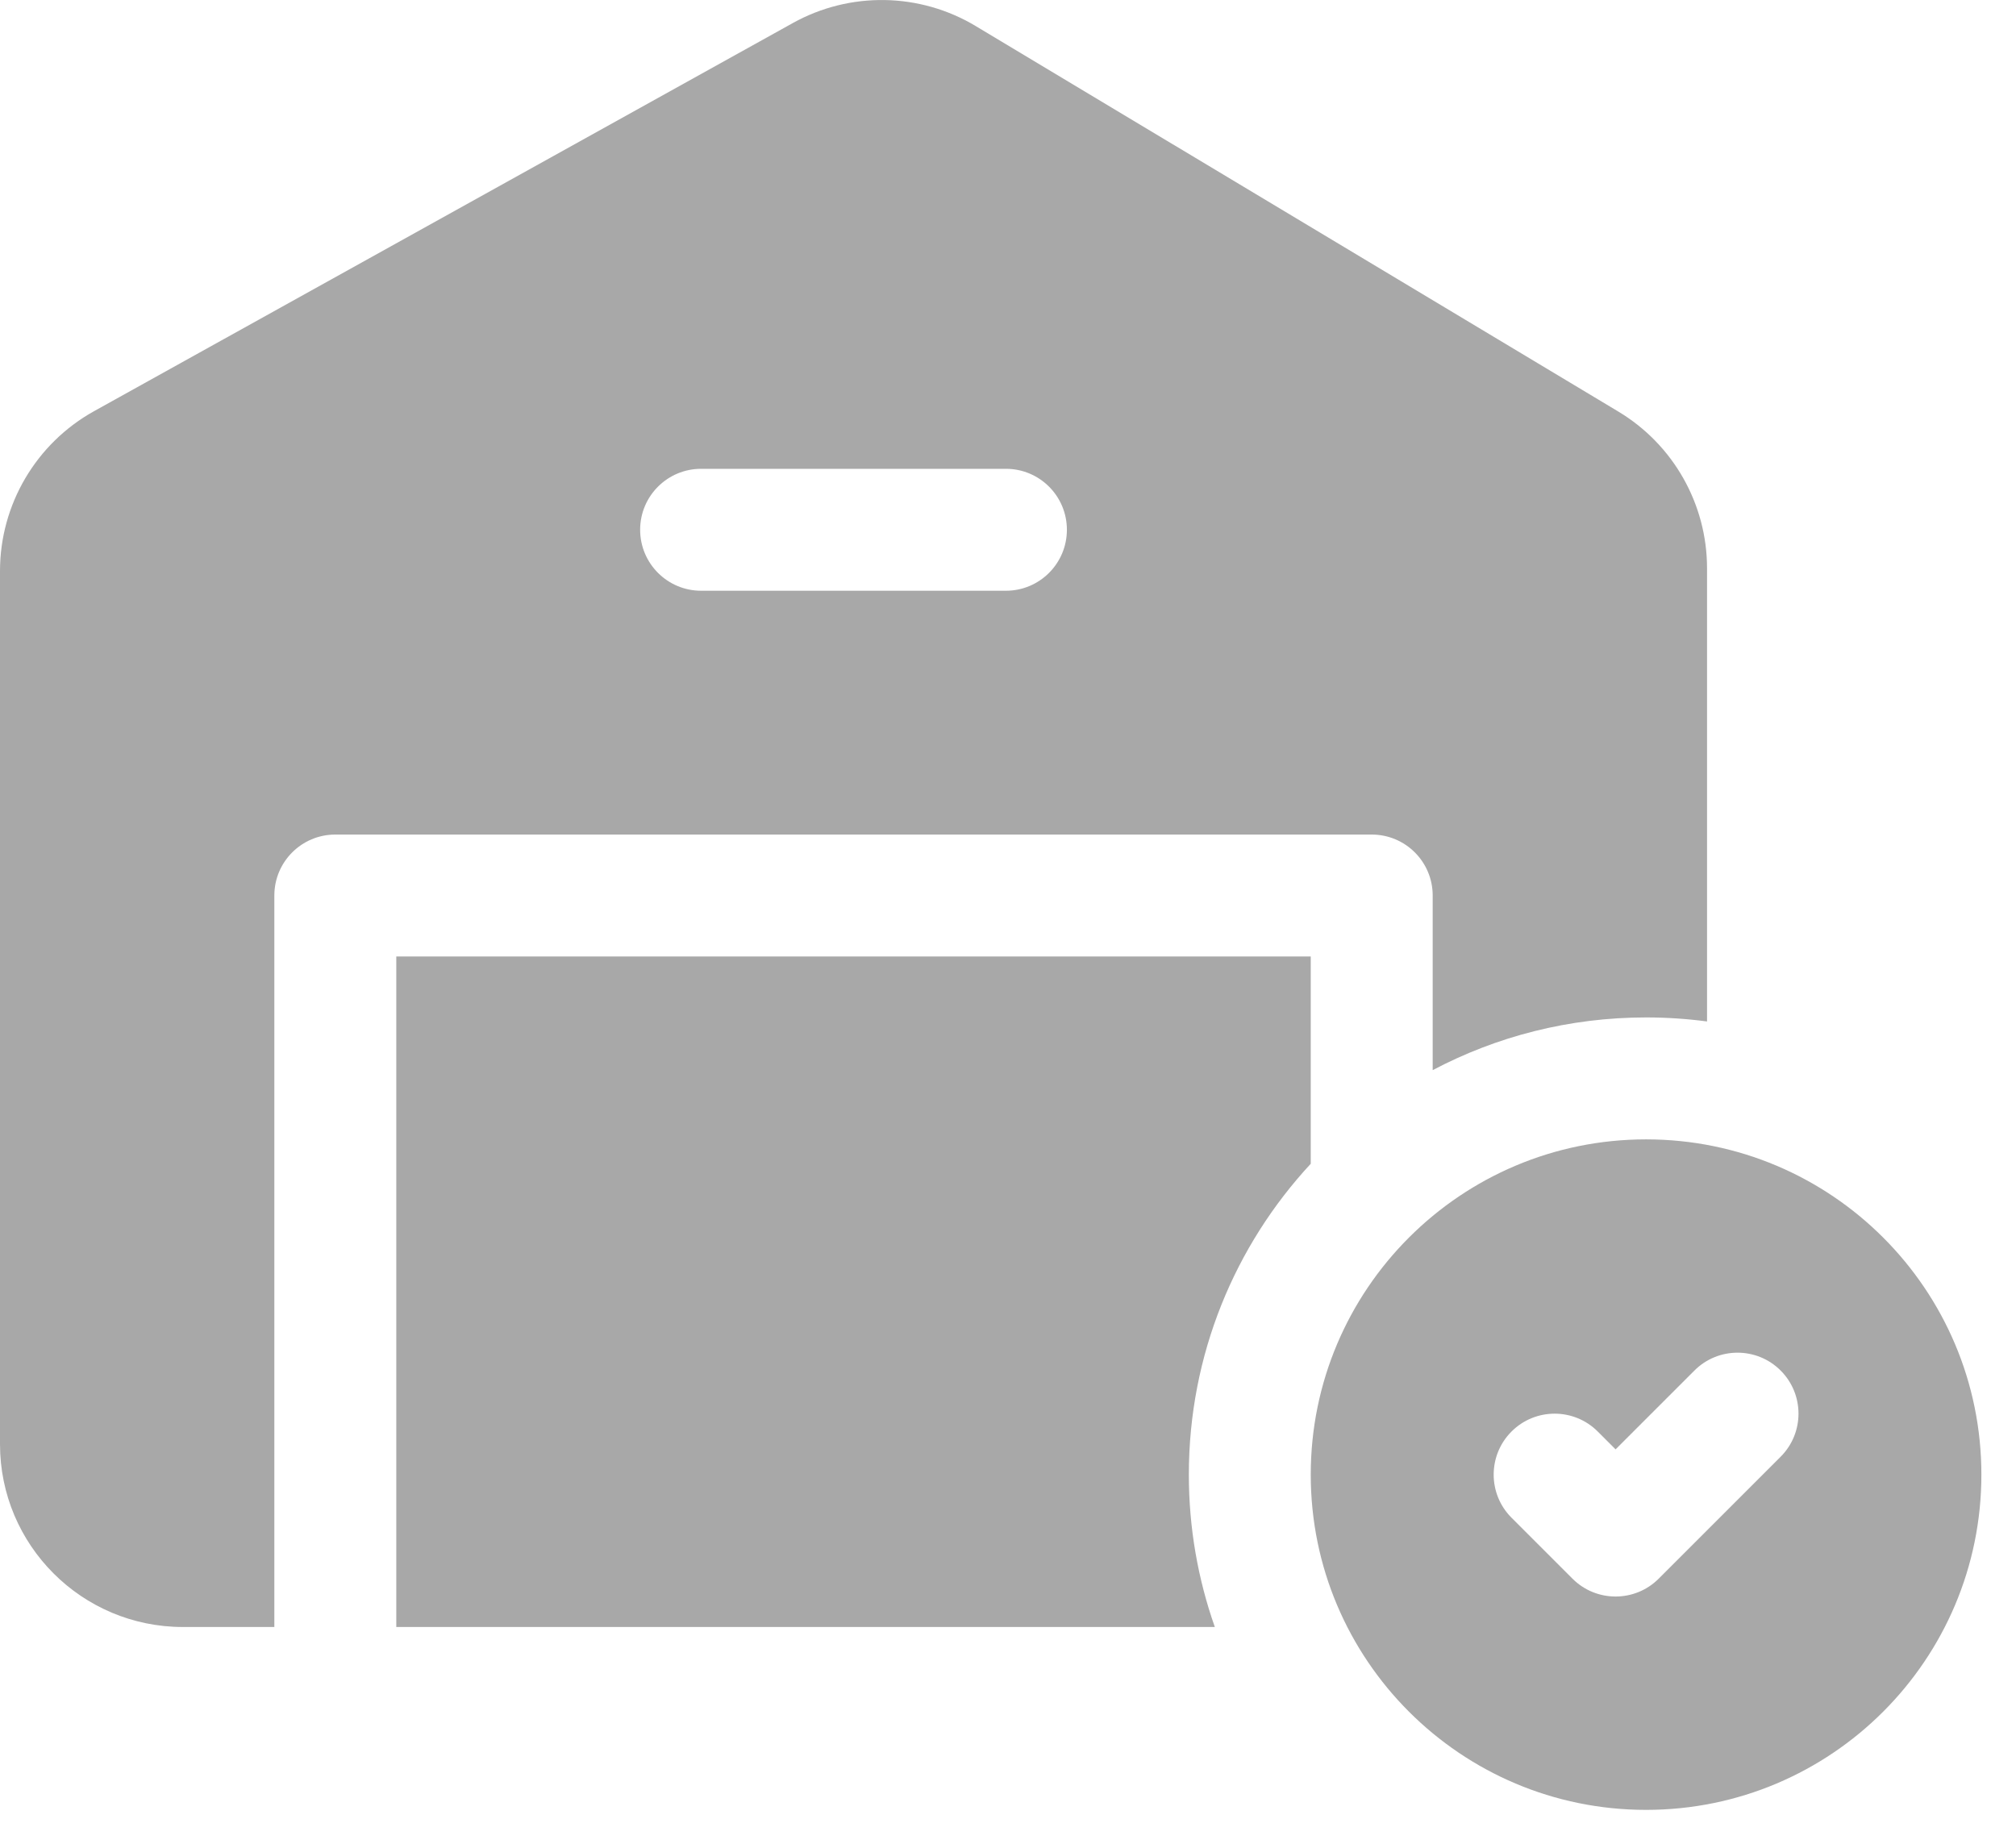 <svg xmlns="http://www.w3.org/2000/svg" width="47" height="43" viewBox="0 0 47 43" fill="none"><path d="M33.401 24.952V20.88C33.401 20.095 32.765 19.459 31.98 19.459H7.817C7.032 19.459 6.396 20.095 6.396 20.88V37.936H4.264C1.909 37.936 0 36.027 0 33.672V13.314C0 11.766 0.84 10.339 2.193 9.587L18.484 0.537C19.816 -0.203 21.442 -0.176 22.748 0.608L37.727 9.595C39.011 10.365 39.797 11.753 39.797 13.251V23.817C39.332 23.755 38.858 23.723 38.376 23.723C36.579 23.723 34.886 24.167 33.401 24.952ZM28.322 37.936H9.239V22.302H30.558V27.135C28.794 29.037 27.716 31.584 27.716 34.383C27.716 35.629 27.93 36.825 28.322 37.936ZM16.345 13.774H23.452C24.237 13.774 24.873 13.137 24.873 12.352C24.873 11.567 24.237 10.931 23.452 10.931H16.345C15.56 10.931 14.924 11.567 14.924 12.352C14.924 13.137 15.56 13.774 16.345 13.774ZM38.376 42.2C34.058 42.2 30.558 38.7 30.558 34.383C30.558 30.065 34.058 26.566 38.376 26.566C42.693 26.566 46.193 30.065 46.193 34.383C46.193 38.7 42.693 42.2 38.376 42.2ZM39.503 31.956L37.665 33.794L37.249 33.378C36.694 32.823 35.794 32.823 35.239 33.378C34.684 33.933 34.684 34.833 35.239 35.388L36.66 36.809C37.215 37.364 38.115 37.364 38.67 36.809L41.513 33.966C42.068 33.411 42.068 32.511 41.513 31.956C40.958 31.401 40.058 31.401 39.503 31.956Z" fill="#A8A8A8"></path></svg>